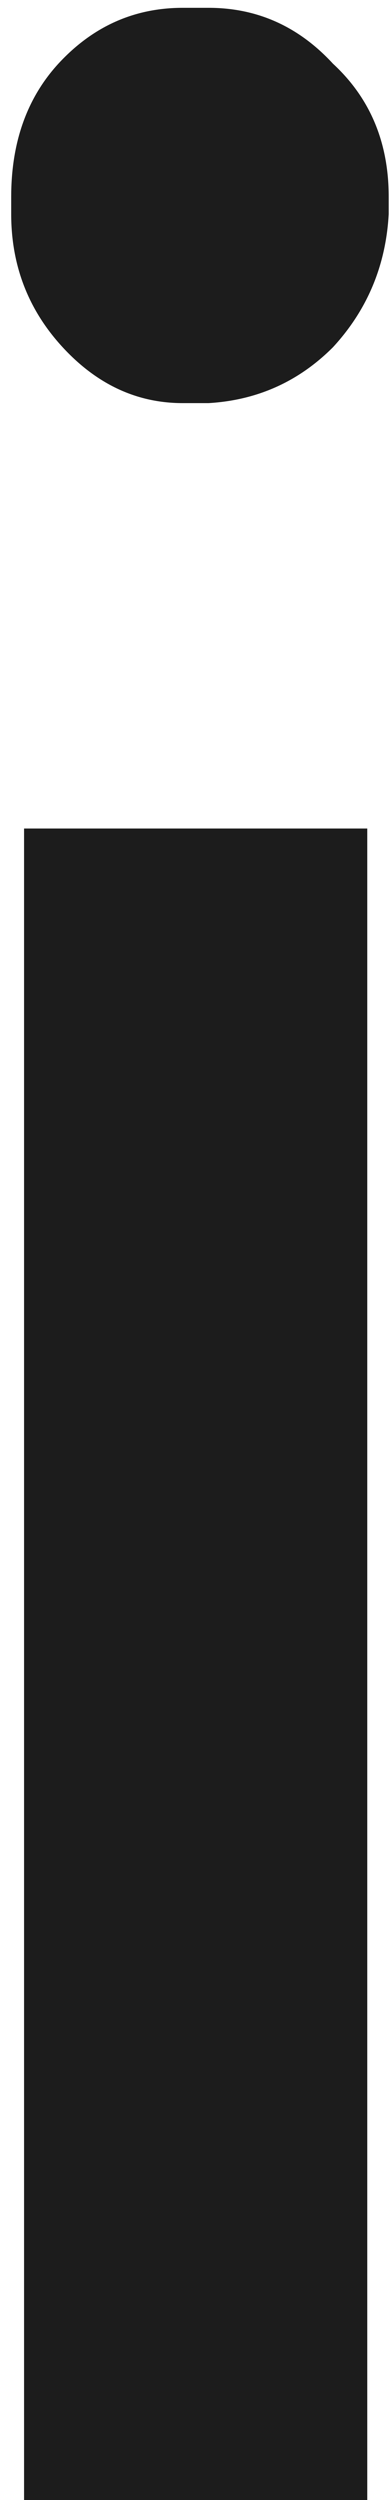 <?xml version="1.0" encoding="UTF-8"?> <svg xmlns="http://www.w3.org/2000/svg" width="20" height="128" viewBox="0 0 20 128" fill="none"> <path d="M10.694 20.64H9.374C7.028 20.64 4.974 19.687 3.214 17.78C1.454 15.873 0.574 13.6 0.574 10.96V10.08C0.574 7.293 1.381 5.02 2.994 3.26C4.754 1.353 6.881 0.4 9.374 0.4H10.694C13.188 0.4 15.314 1.353 17.074 3.26C18.981 5.02 19.934 7.293 19.934 10.08V10.96C19.788 13.6 18.834 15.873 17.074 17.78C15.314 19.54 13.188 20.493 10.694 20.64ZM18.834 128H1.234V42.42H18.834V128Z" fill="#1C1C1C"></path> </svg> 